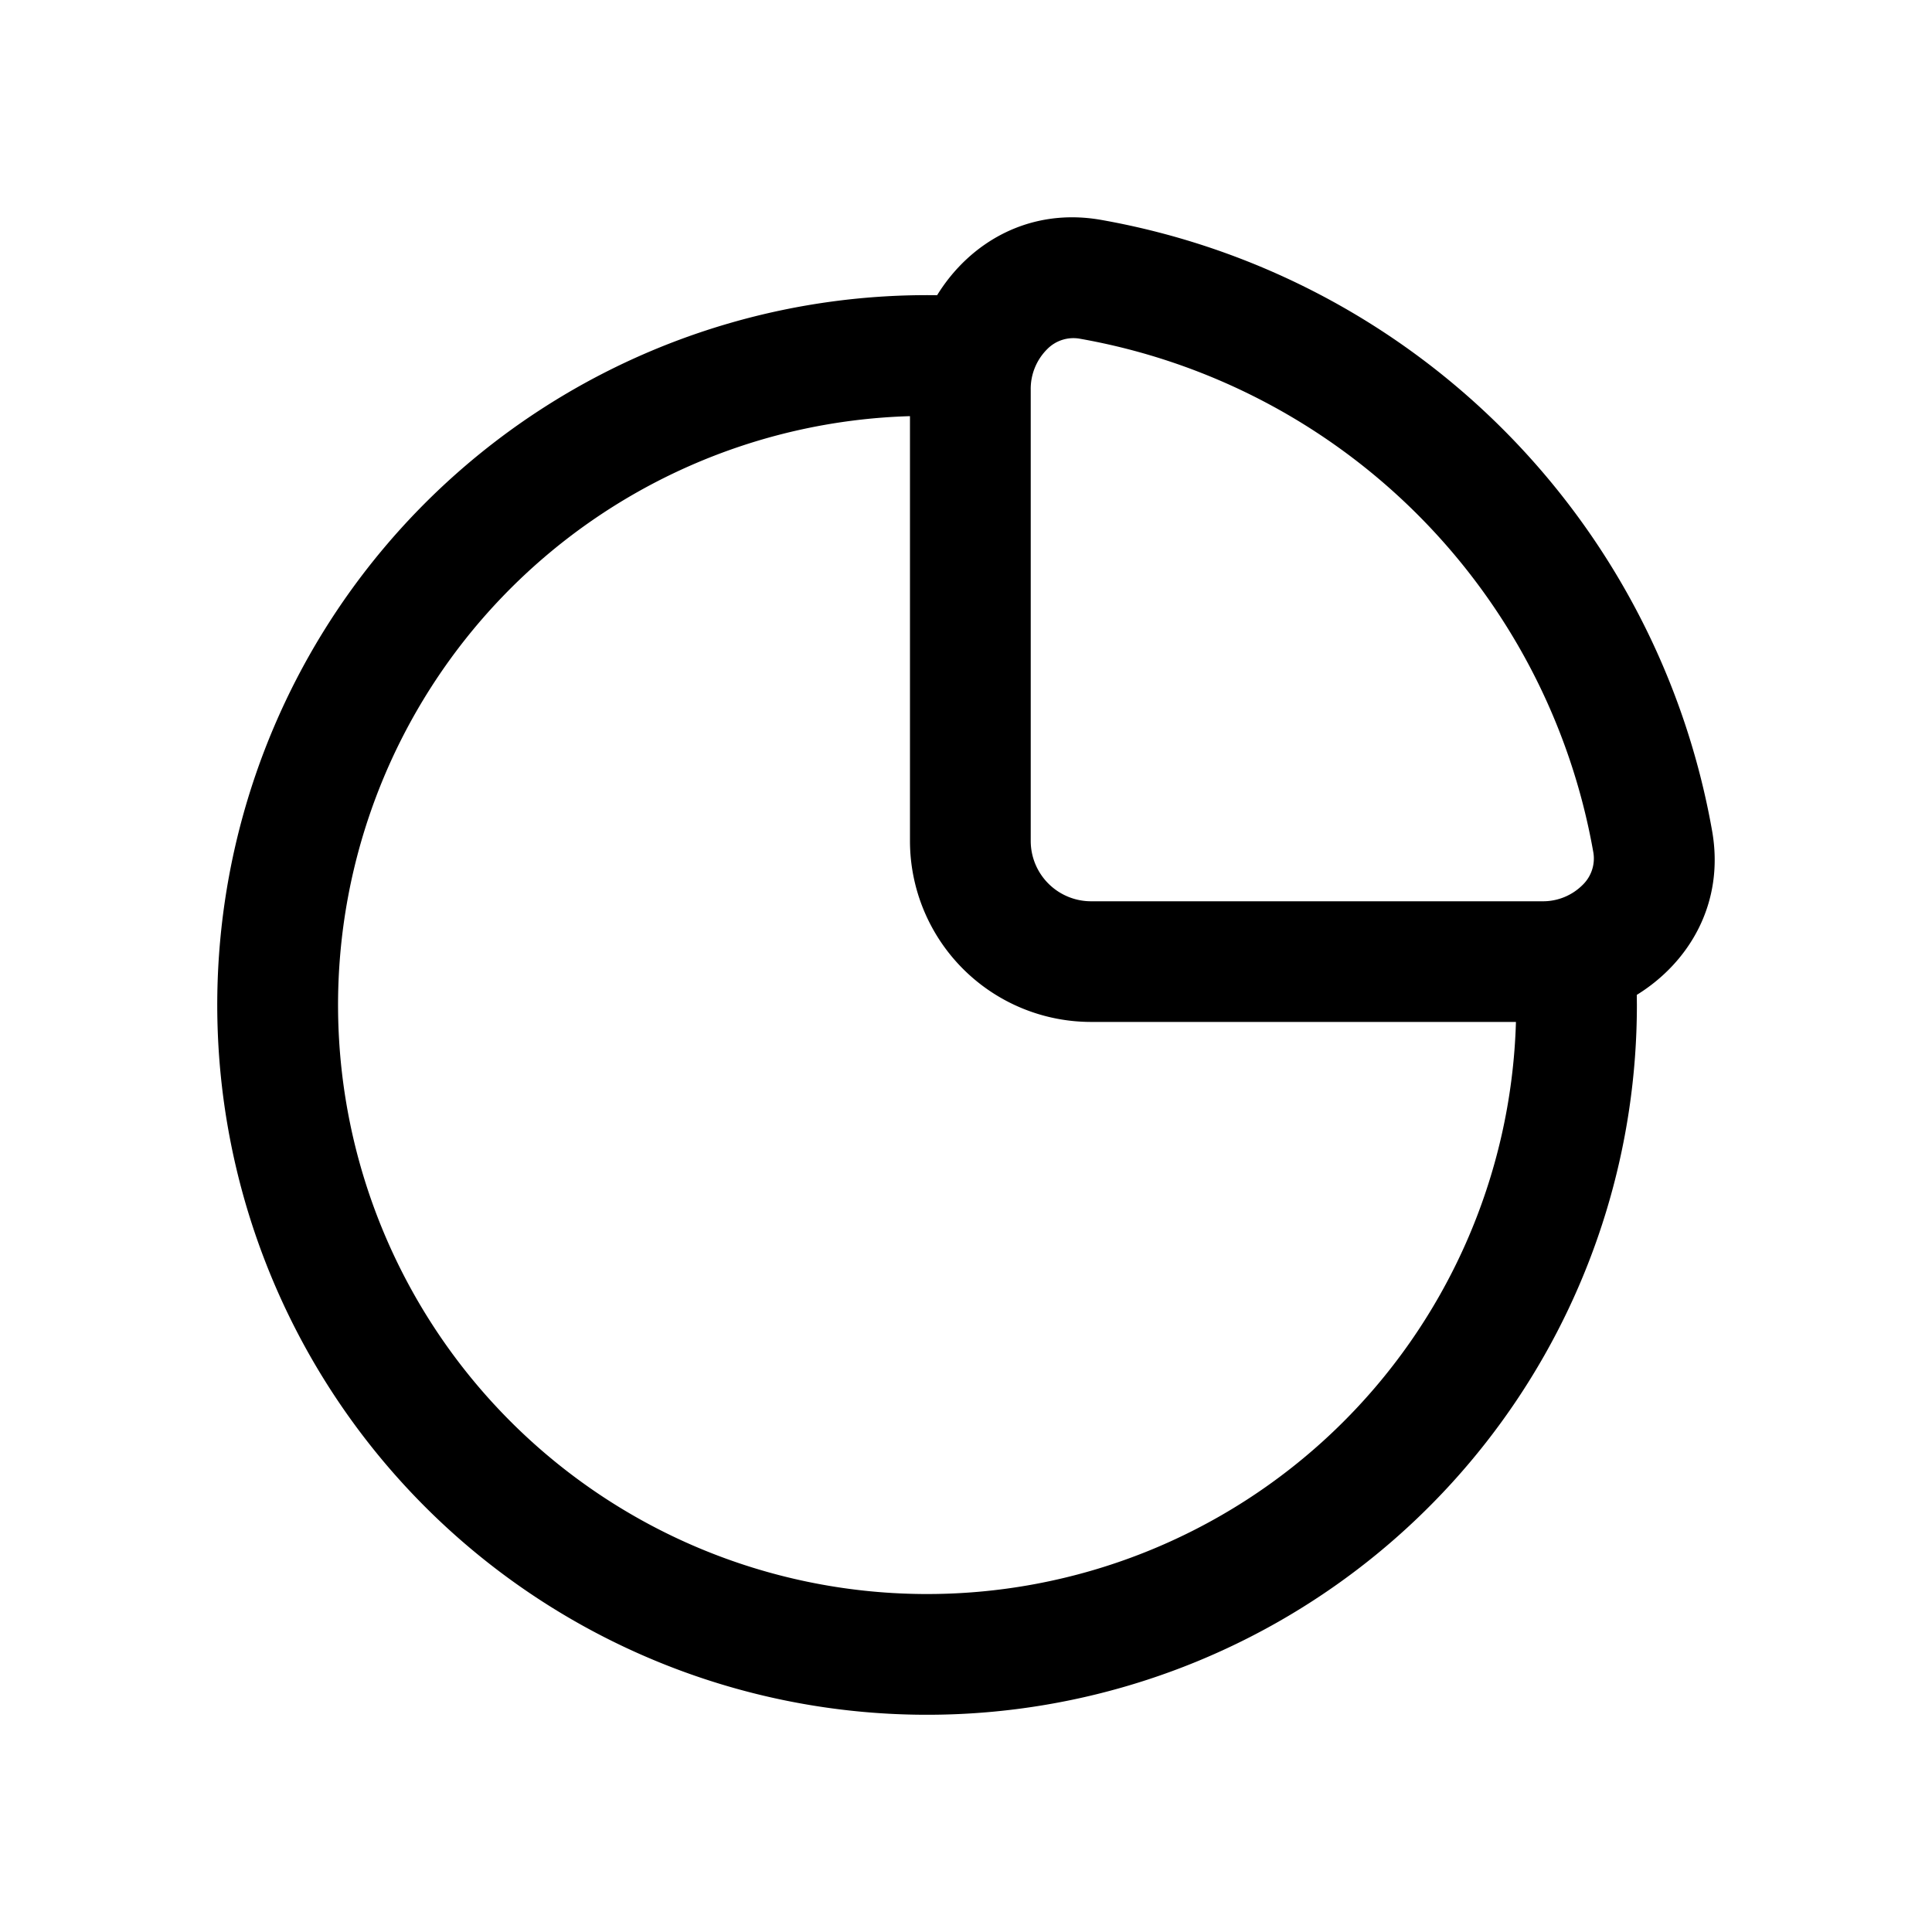 <!--
  tags: ["targeting","analytics","users","breakdown"]
-->
<svg xmlns="http://www.w3.org/2000/svg" width="20" height="20" fill="currentColor" viewBox="0 0 20 20">
  <path fill-rule="evenodd" d="M9.42 4.308a6.098 6.098 0 1 0 6.273 6.271h-4.398A1.875 1.875 0 0 1 9.42 8.705V4.308Zm7.524 5.991.001.104a7.348 7.348 0 1 1-7.244-7.347c.337-.547.954-.91 1.696-.78a7.803 7.803 0 0 1 6.327 6.327c.13.742-.233 1.358-.78 1.696ZM10.67 4.034a.58.58 0 0 1 .172-.421.38.38 0 0 1 .34-.106 6.553 6.553 0 0 1 5.311 5.31.38.38 0 0 1-.106.34.58.58 0 0 1-.42.173h-4.672a.625.625 0 0 1-.625-.625V4.034Z" clip-rule="evenodd"/>
</svg>
